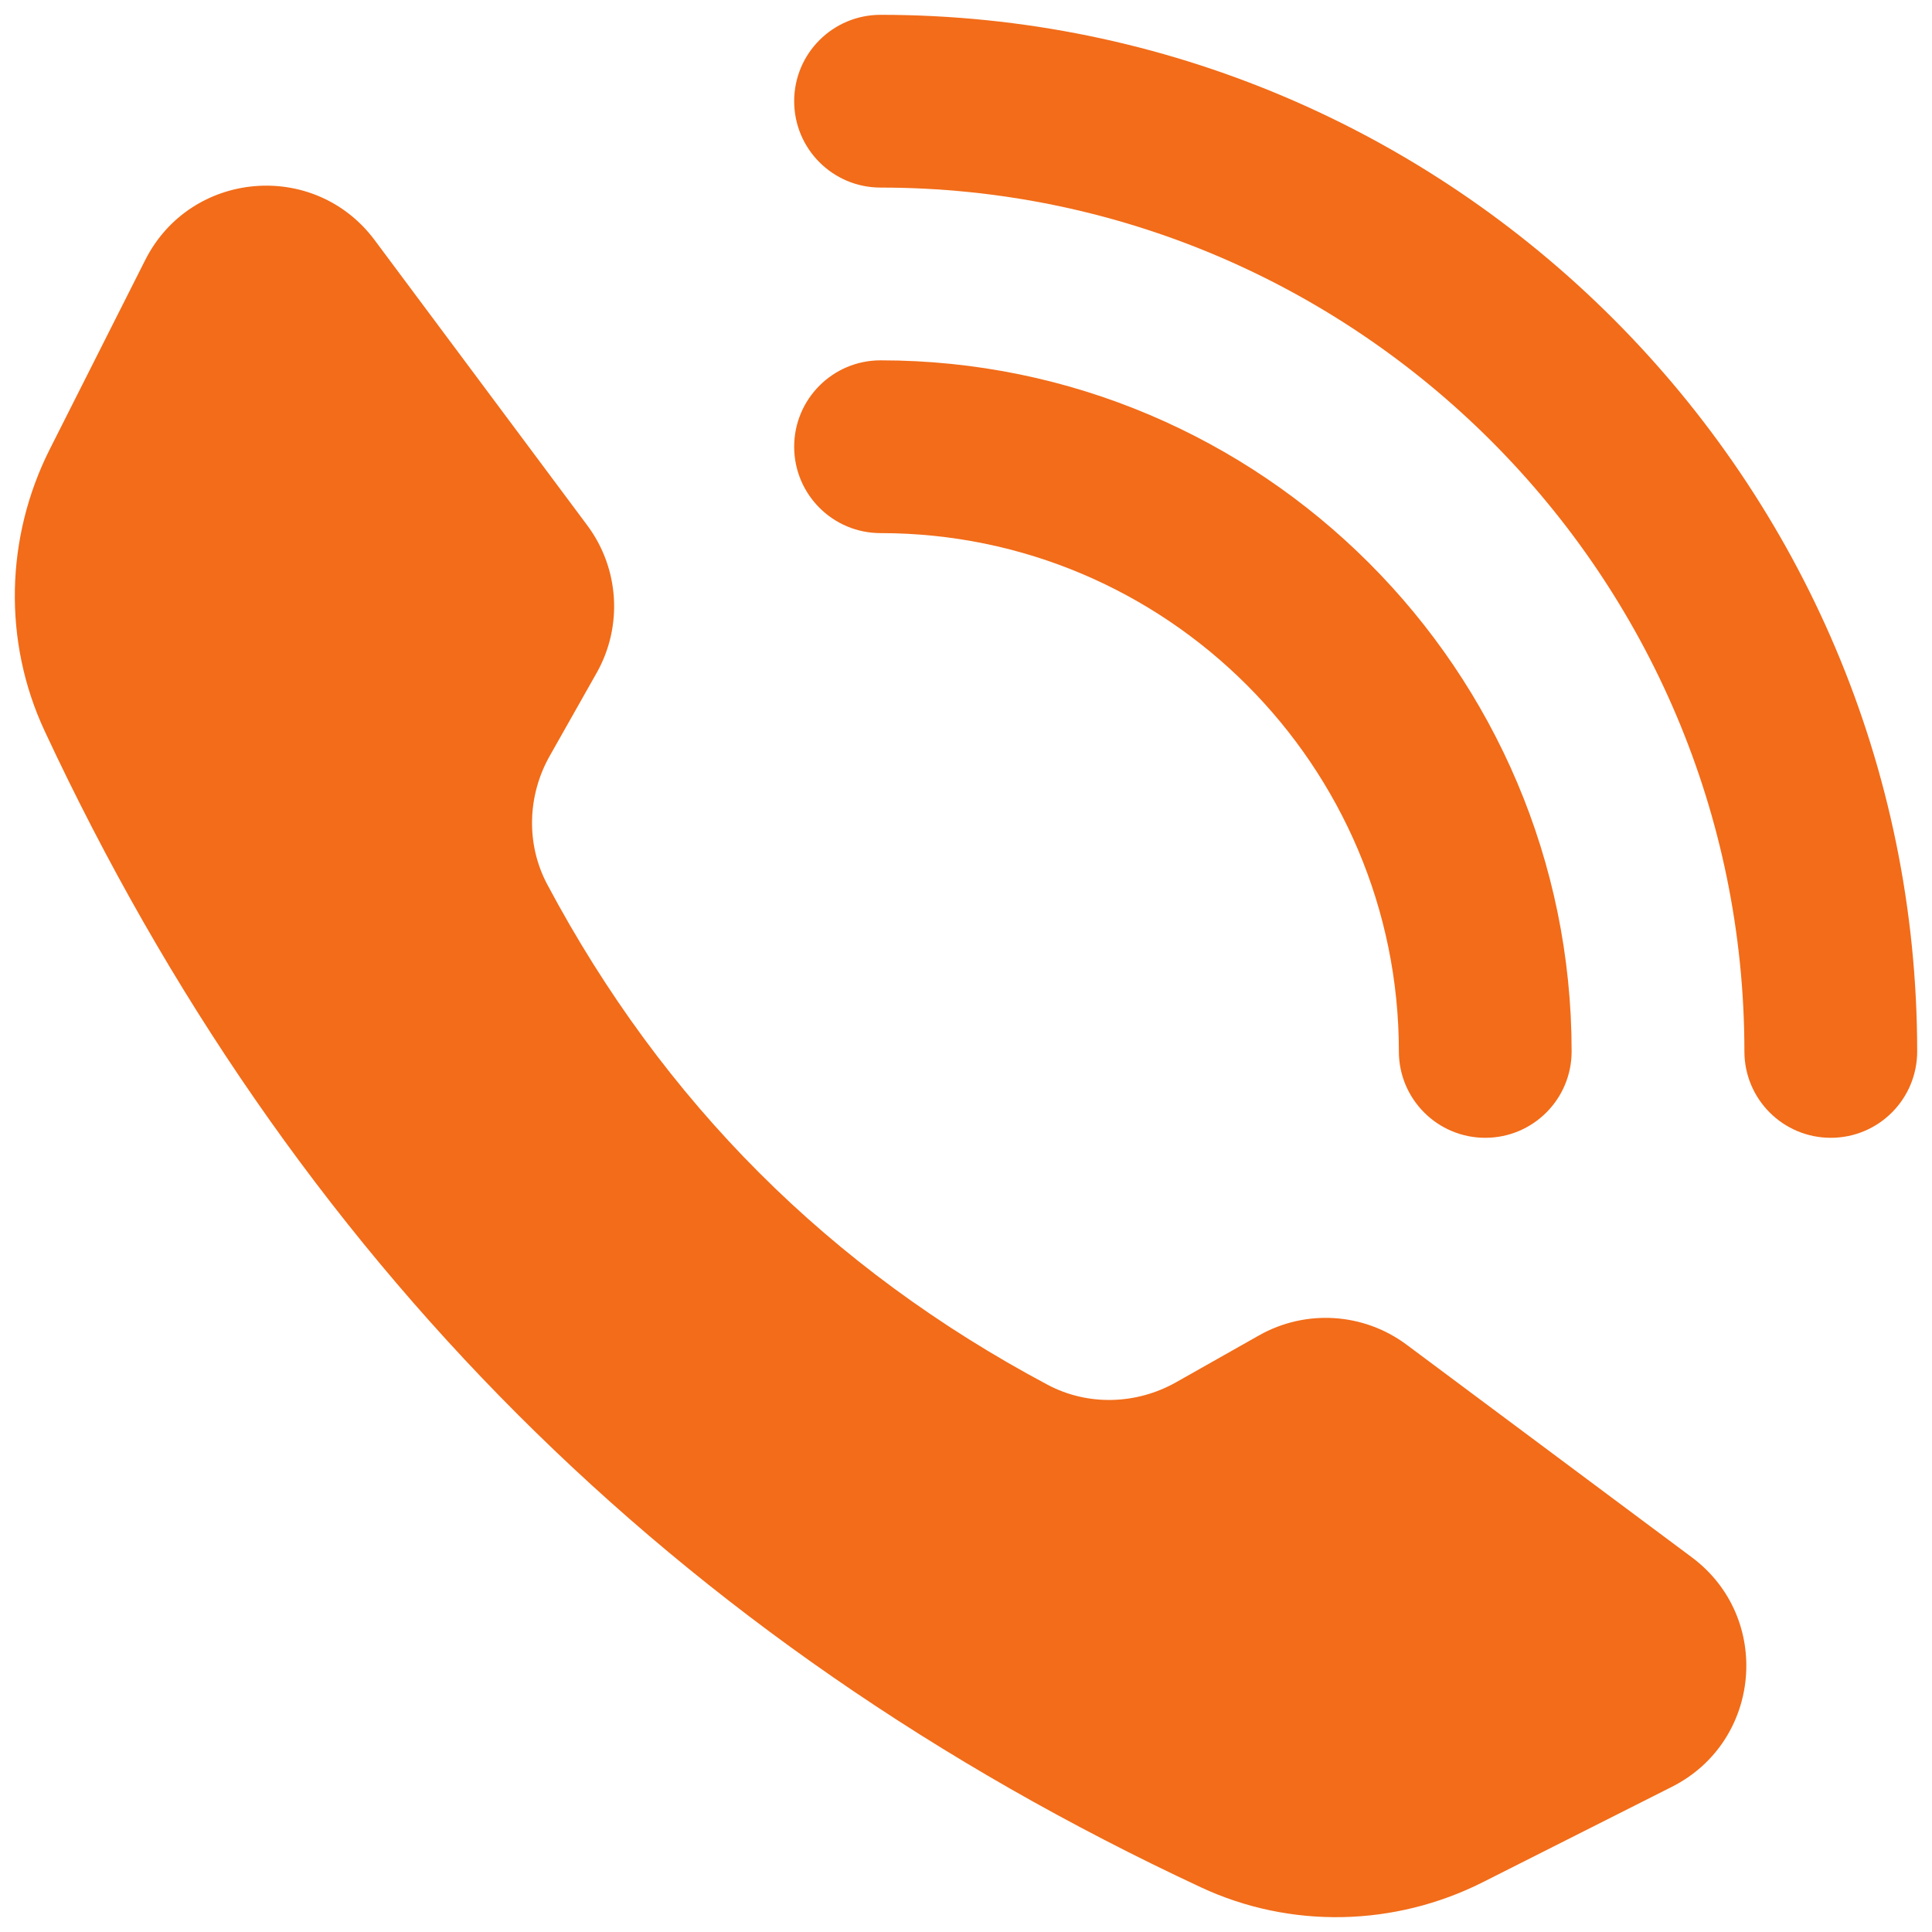 <svg xmlns="http://www.w3.org/2000/svg" xmlns:xlink="http://www.w3.org/1999/xlink" version="1.1" width="256" height="256" viewBox="0 0 256 256" xml:space="preserve">
<desc>Created with Fabric.js 1.7.22</desc>
<defs>
</defs>
<g fill="#f26c19" transform="translate(128 128) scale(0.72 0.72)" style="">
	<g fill="#f26c19" style="stroke: none; stroke-width: 0; stroke-dasharray: none; stroke-linecap: butt; stroke-linejoin: miter; stroke-miterlimit: 10;  fill-rule: nonzero; opacity: 1;" transform="translate(-175.05 -175.05) scale(3.89 3.89)" >
	<path fill="#f26c19" d="M 69.457 88.342 l 8.938 -4.509 c 4.251 -2.145 4.761 -8.012 0.944 -10.858 L 65.846 62.917 c -2.035 -1.517 -4.773 -1.69 -6.983 -0.441 l -3.919 2.215 c -1.88 1.063 -4.182 1.133 -6.088 0.118 C 38.56 59.328 30.672 51.44 25.191 41.144 c -1.015 -1.906 -0.945 -4.208 0.118 -6.088 l 2.215 -3.919 c 1.249 -2.209 1.076 -4.948 -0.441 -6.983 L 17.025 10.661 c -2.846 -3.818 -8.714 -3.308 -10.858 0.944 l -4.509 8.938 c -2.107 4.177 -2.224 9.101 -0.246 13.341 c 11.6 24.87 29.834 43.104 54.704 54.704 C 60.355 90.566 65.28 90.449 69.457 88.342 z" style="stroke: none; stroke-width: 1; stroke-dasharray: none; stroke-linecap: butt; stroke-linejoin: miter; stroke-miterlimit: 10;  fill-rule: nonzero; opacity: 1;" transform=" matrix(1 0 0 1 0 0) " stroke-linecap="round" />
	<path fill="#f26c19" d="M 85.913 53.128 c -2.257 0 -4.087 -1.829 -4.087 -4.087 c 0 -22.535 -18.333 -40.868 -40.868 -40.868 c -2.257 0 -4.087 -1.829 -4.087 -4.087 S 38.701 0 40.959 0 C 68 0 90 22 90 49.041 C 90 51.299 88.171 53.128 85.913 53.128 z" style="stroke: none; stroke-width: 1; stroke-dasharray: none; stroke-linecap: butt; stroke-linejoin: miter; stroke-miterlimit: 10; fill-rule: nonzero; opacity: 1;" transform=" matrix(1 0 0 1 0 0) " stroke-linecap="round" />
	<path fill="#f26c19" d="M 69.566 53.128 c -2.257 0 -4.087 -1.829 -4.087 -4.087 c 0 -13.521 -10.999 -24.521 -24.521 -24.521 c -2.257 0 -4.087 -1.829 -4.087 -4.087 s 1.829 -4.087 4.087 -4.087 c 18.028 0 32.694 14.667 32.694 32.694 C 73.653 51.299 71.823 53.128 69.566 53.128 z" style="stroke: none; stroke-width: 1; stroke-dasharray: none; stroke-linecap: butt; stroke-linejoin: miter; stroke-miterlimit: 10;  fill-rule: nonzero; opacity: 1;" transform=" matrix(1 0 0 1 0 0) " stroke-linecap="round" />
</g>
</g>
</svg>